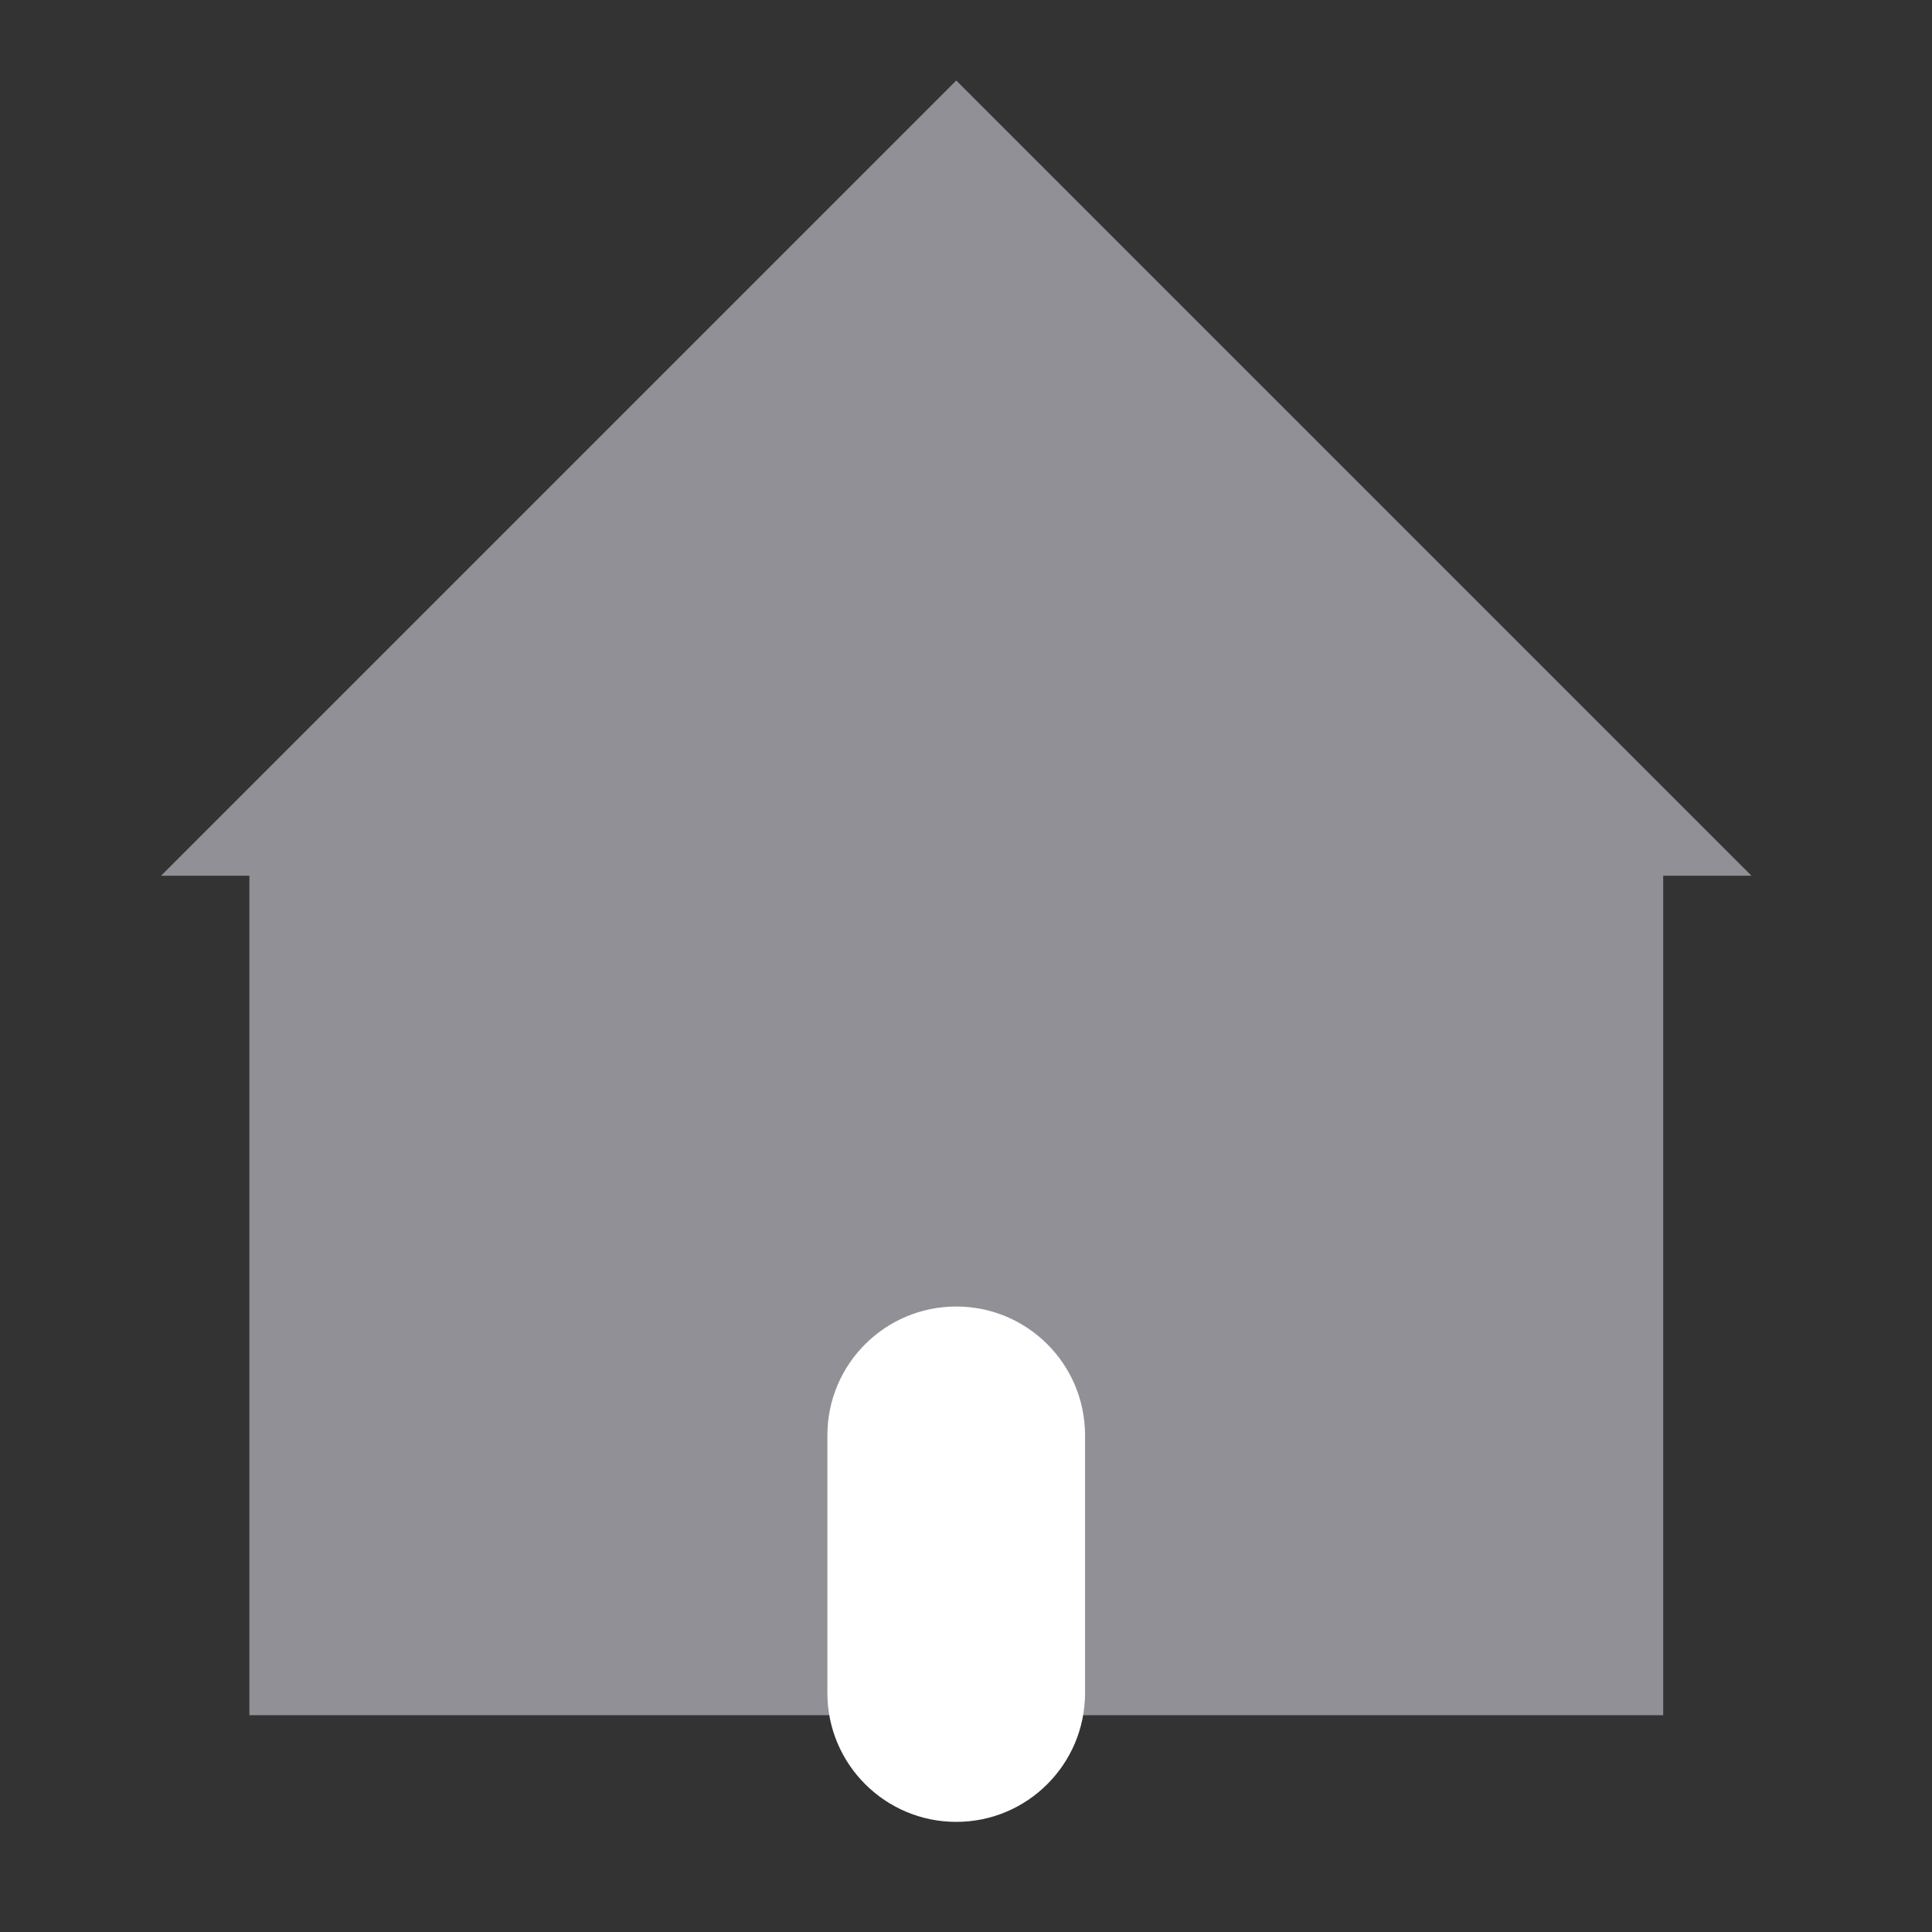<svg width="24" height="24" viewBox="0 0 24 24" fill="none" xmlns="http://www.w3.org/2000/svg">
<rect x="0" y="0" width="24" height="24" fill="#333333" stroke="none"/>
<path d="M21.758 10.879H2L11.879 1L21.758 10.879Z" fill="#909096"/>
<path d="M20.112 10.879H3.646V20.759H20.112V10.879Z" fill="#909096"/>
<path d="M20.661 21.307H3.098V10.33H20.661V21.307ZM4.195 20.209H19.563V11.428H4.195V20.209Z" fill="#909096"/>
<path d="M13.479 21.031V17.83C13.479 16.946 12.763 16.23 11.879 16.23C10.995 16.23 10.278 16.946 10.278 17.83V21.031C10.278 21.915 10.995 22.632 11.879 22.632C12.763 22.632 13.479 21.915 13.479 21.031Z" fill="white"/>
</svg>
